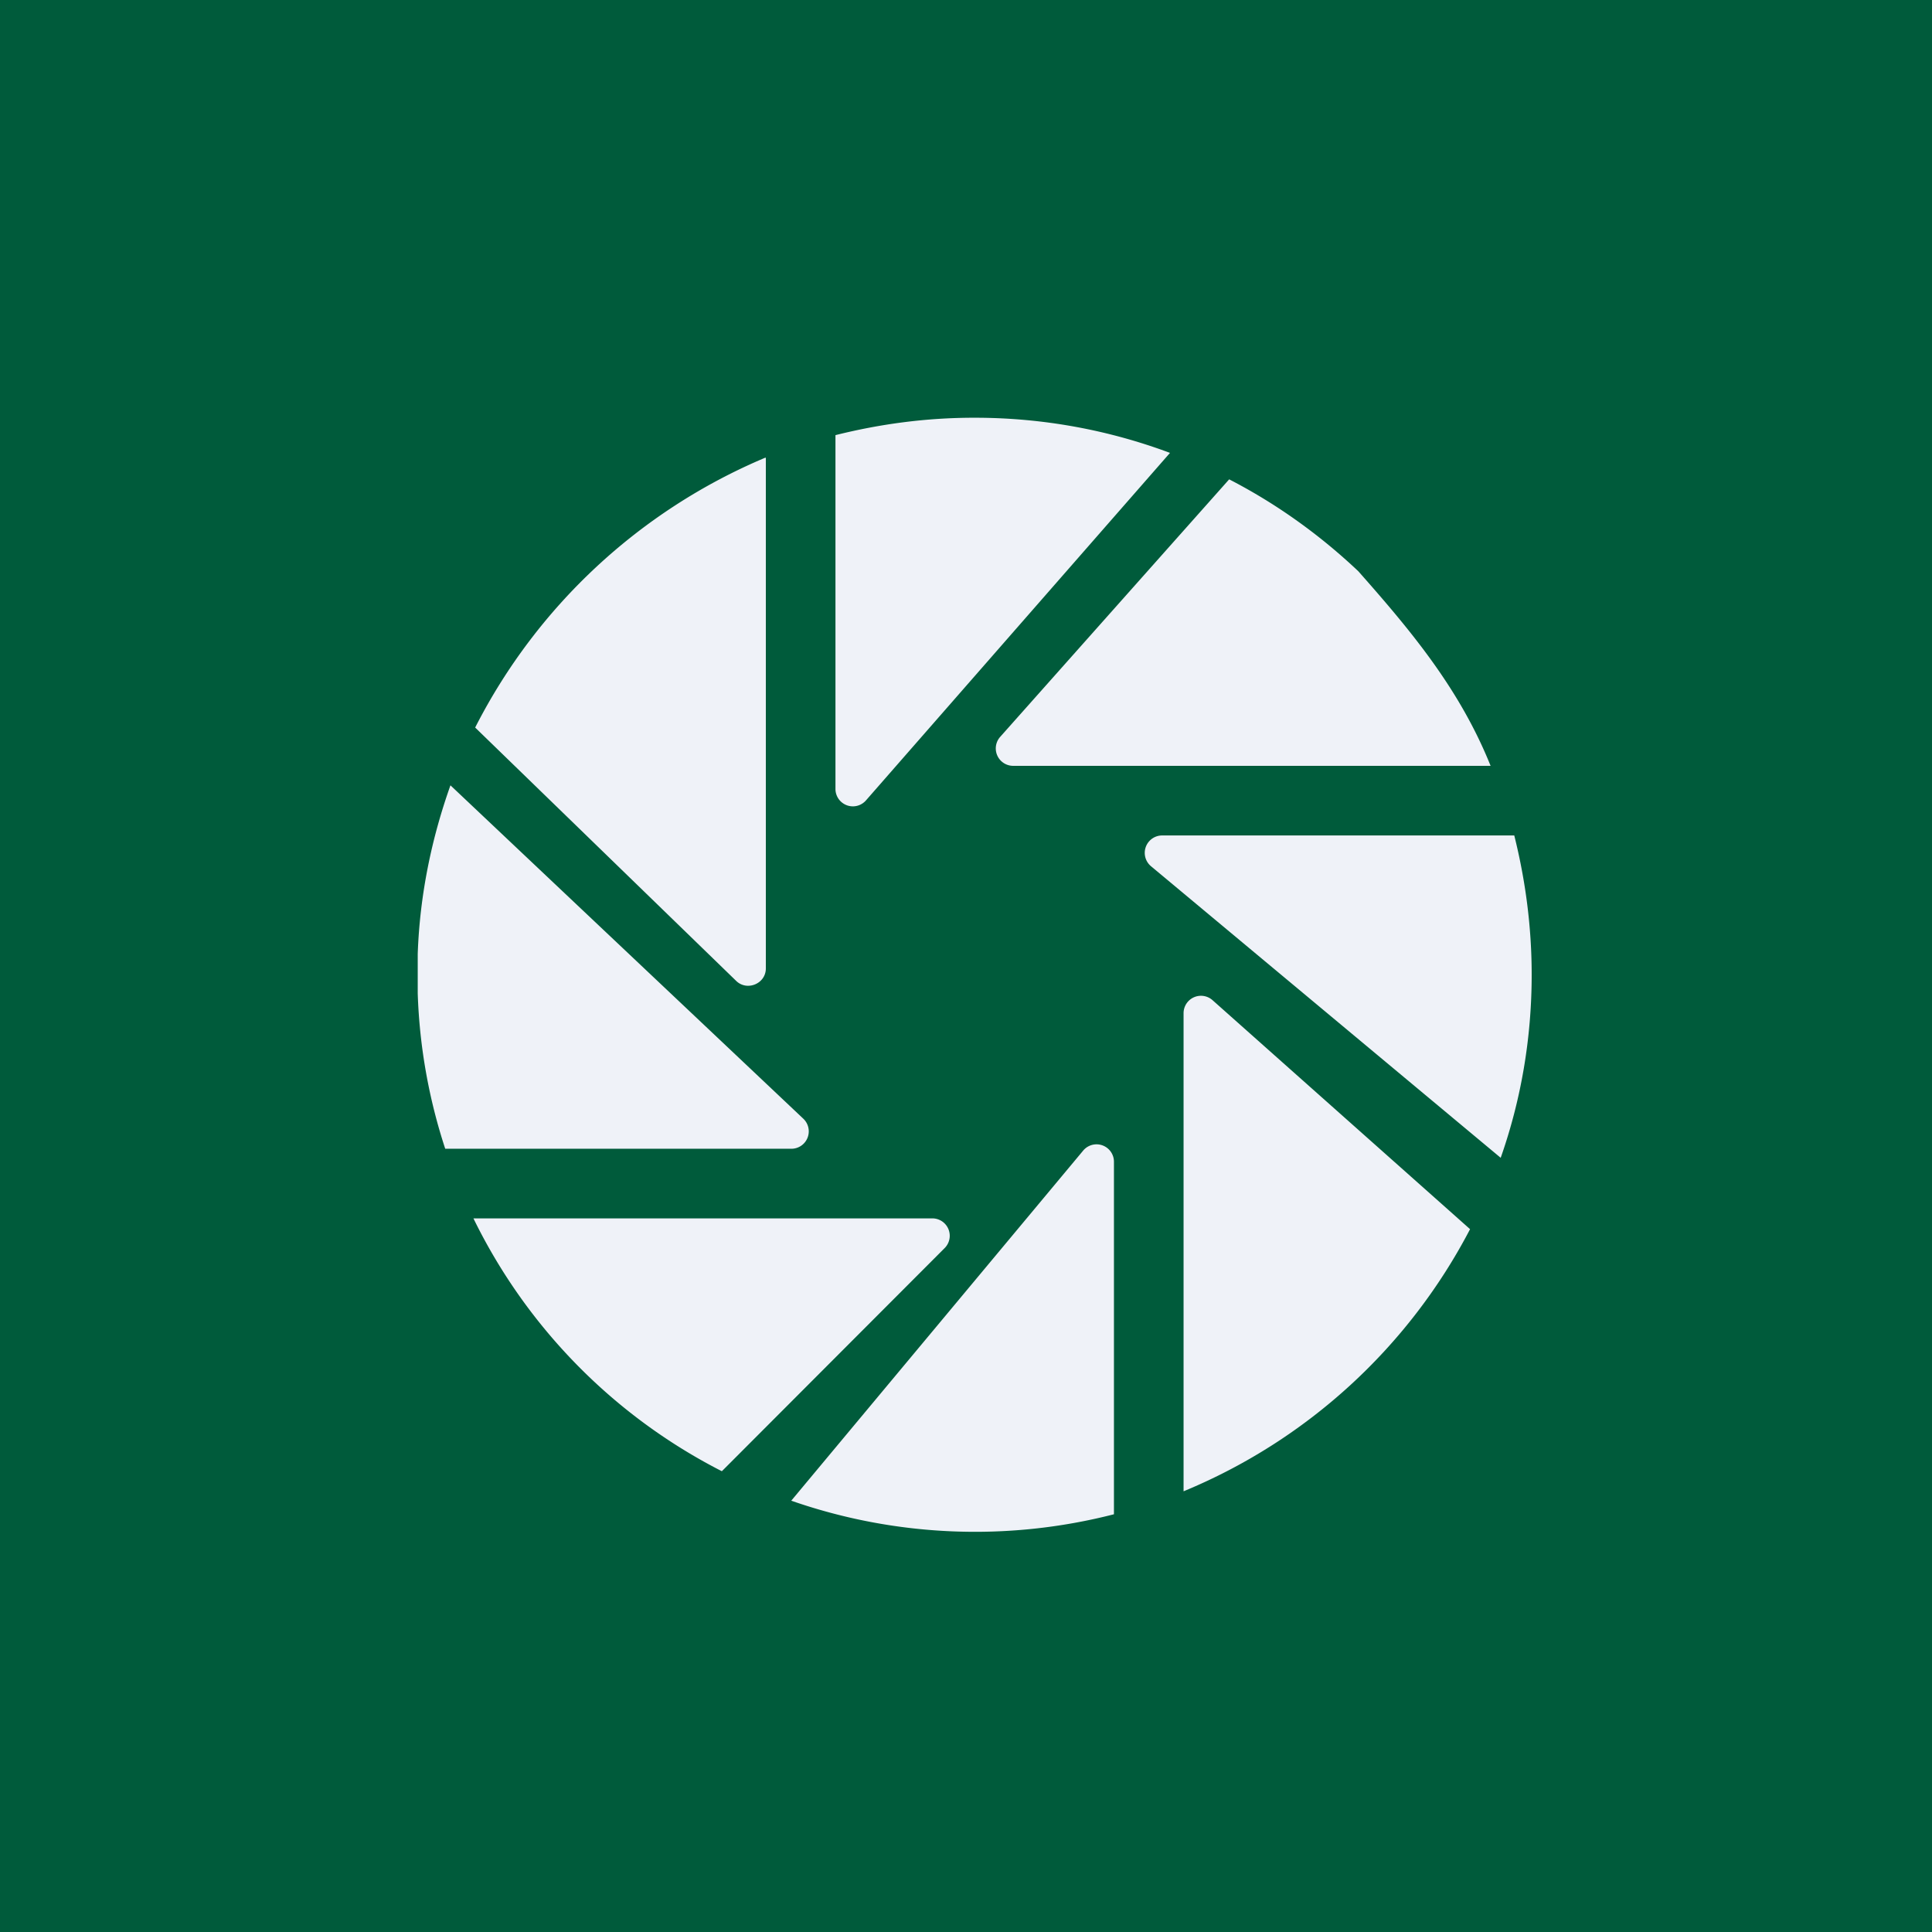 <?xml version="1.0" encoding="UTF-8"?>
<!-- generated by Finnhub -->
<svg viewBox="0 0 55.5 55.5" xmlns="http://www.w3.org/2000/svg">
<path d="M 0,0 H 55.5 V 55.5 H 0 Z" fill="rgb(0, 91, 59)"/>
<path d="M 21.99,13.145 A 16.57,16.57 0 0,0 13.65,20.9 L 21.15,28.18 C 21.46,28.48 22,28.26 22,27.82 V 13.16 Z M 12,27.4 C 12.06,25.7 12.4,24.08 12.94,22.56 L 23.08,32.14 A 0.5,0.5 0 0,1 22.74,33 H 12.79 A 15.96,15.96 0 0,1 12,28.54 V 27.4 Z M 20.73,42.26 A 16.07,16.07 0 0,1 13.6,35 H 26.79 A 0.5,0.5 0 0,1 27.14,35.85 L 20.74,42.26 Z M 32,43.5 A 16.04,16.04 0 0,1 22.73,43.11 L 31.11,33.06 A 0.5,0.5 0 0,1 32,33.38 V 43.5 Z M 34,42.84 V 29.1 A 0.5,0.5 0 0,1 34.83,28.73 L 42.23,35.31 A 16.3,16.3 0 0,1 34,42.84 Z M 44,28 C 44,29.84 43.69,31.61 43.11,33.26 L 33.06,24.88 A 0.5,0.5 0 0,1 33.38,24 H 43.5 C 43.82,25.28 44,26.62 44,28 Z M 42.84,22 H 29.1 A 0.5,0.5 0 0,1 28.73,21.17 L 35.31,13.77 C 36.67,14.47 37.92,15.37 39.02,16.41 C 40.56,18.15 41.94,19.81 42.82,22 Z M 28,12 C 29.98,12 31.87,12.36 33.61,13.01 L 24.87,23 A 0.5,0.5 0 0,1 24,22.67 V 12.5 C 25.28,12.18 26.6,12 27.99,12 H 28 Z" fill="rgb(239, 242, 248)"/>
</svg>
